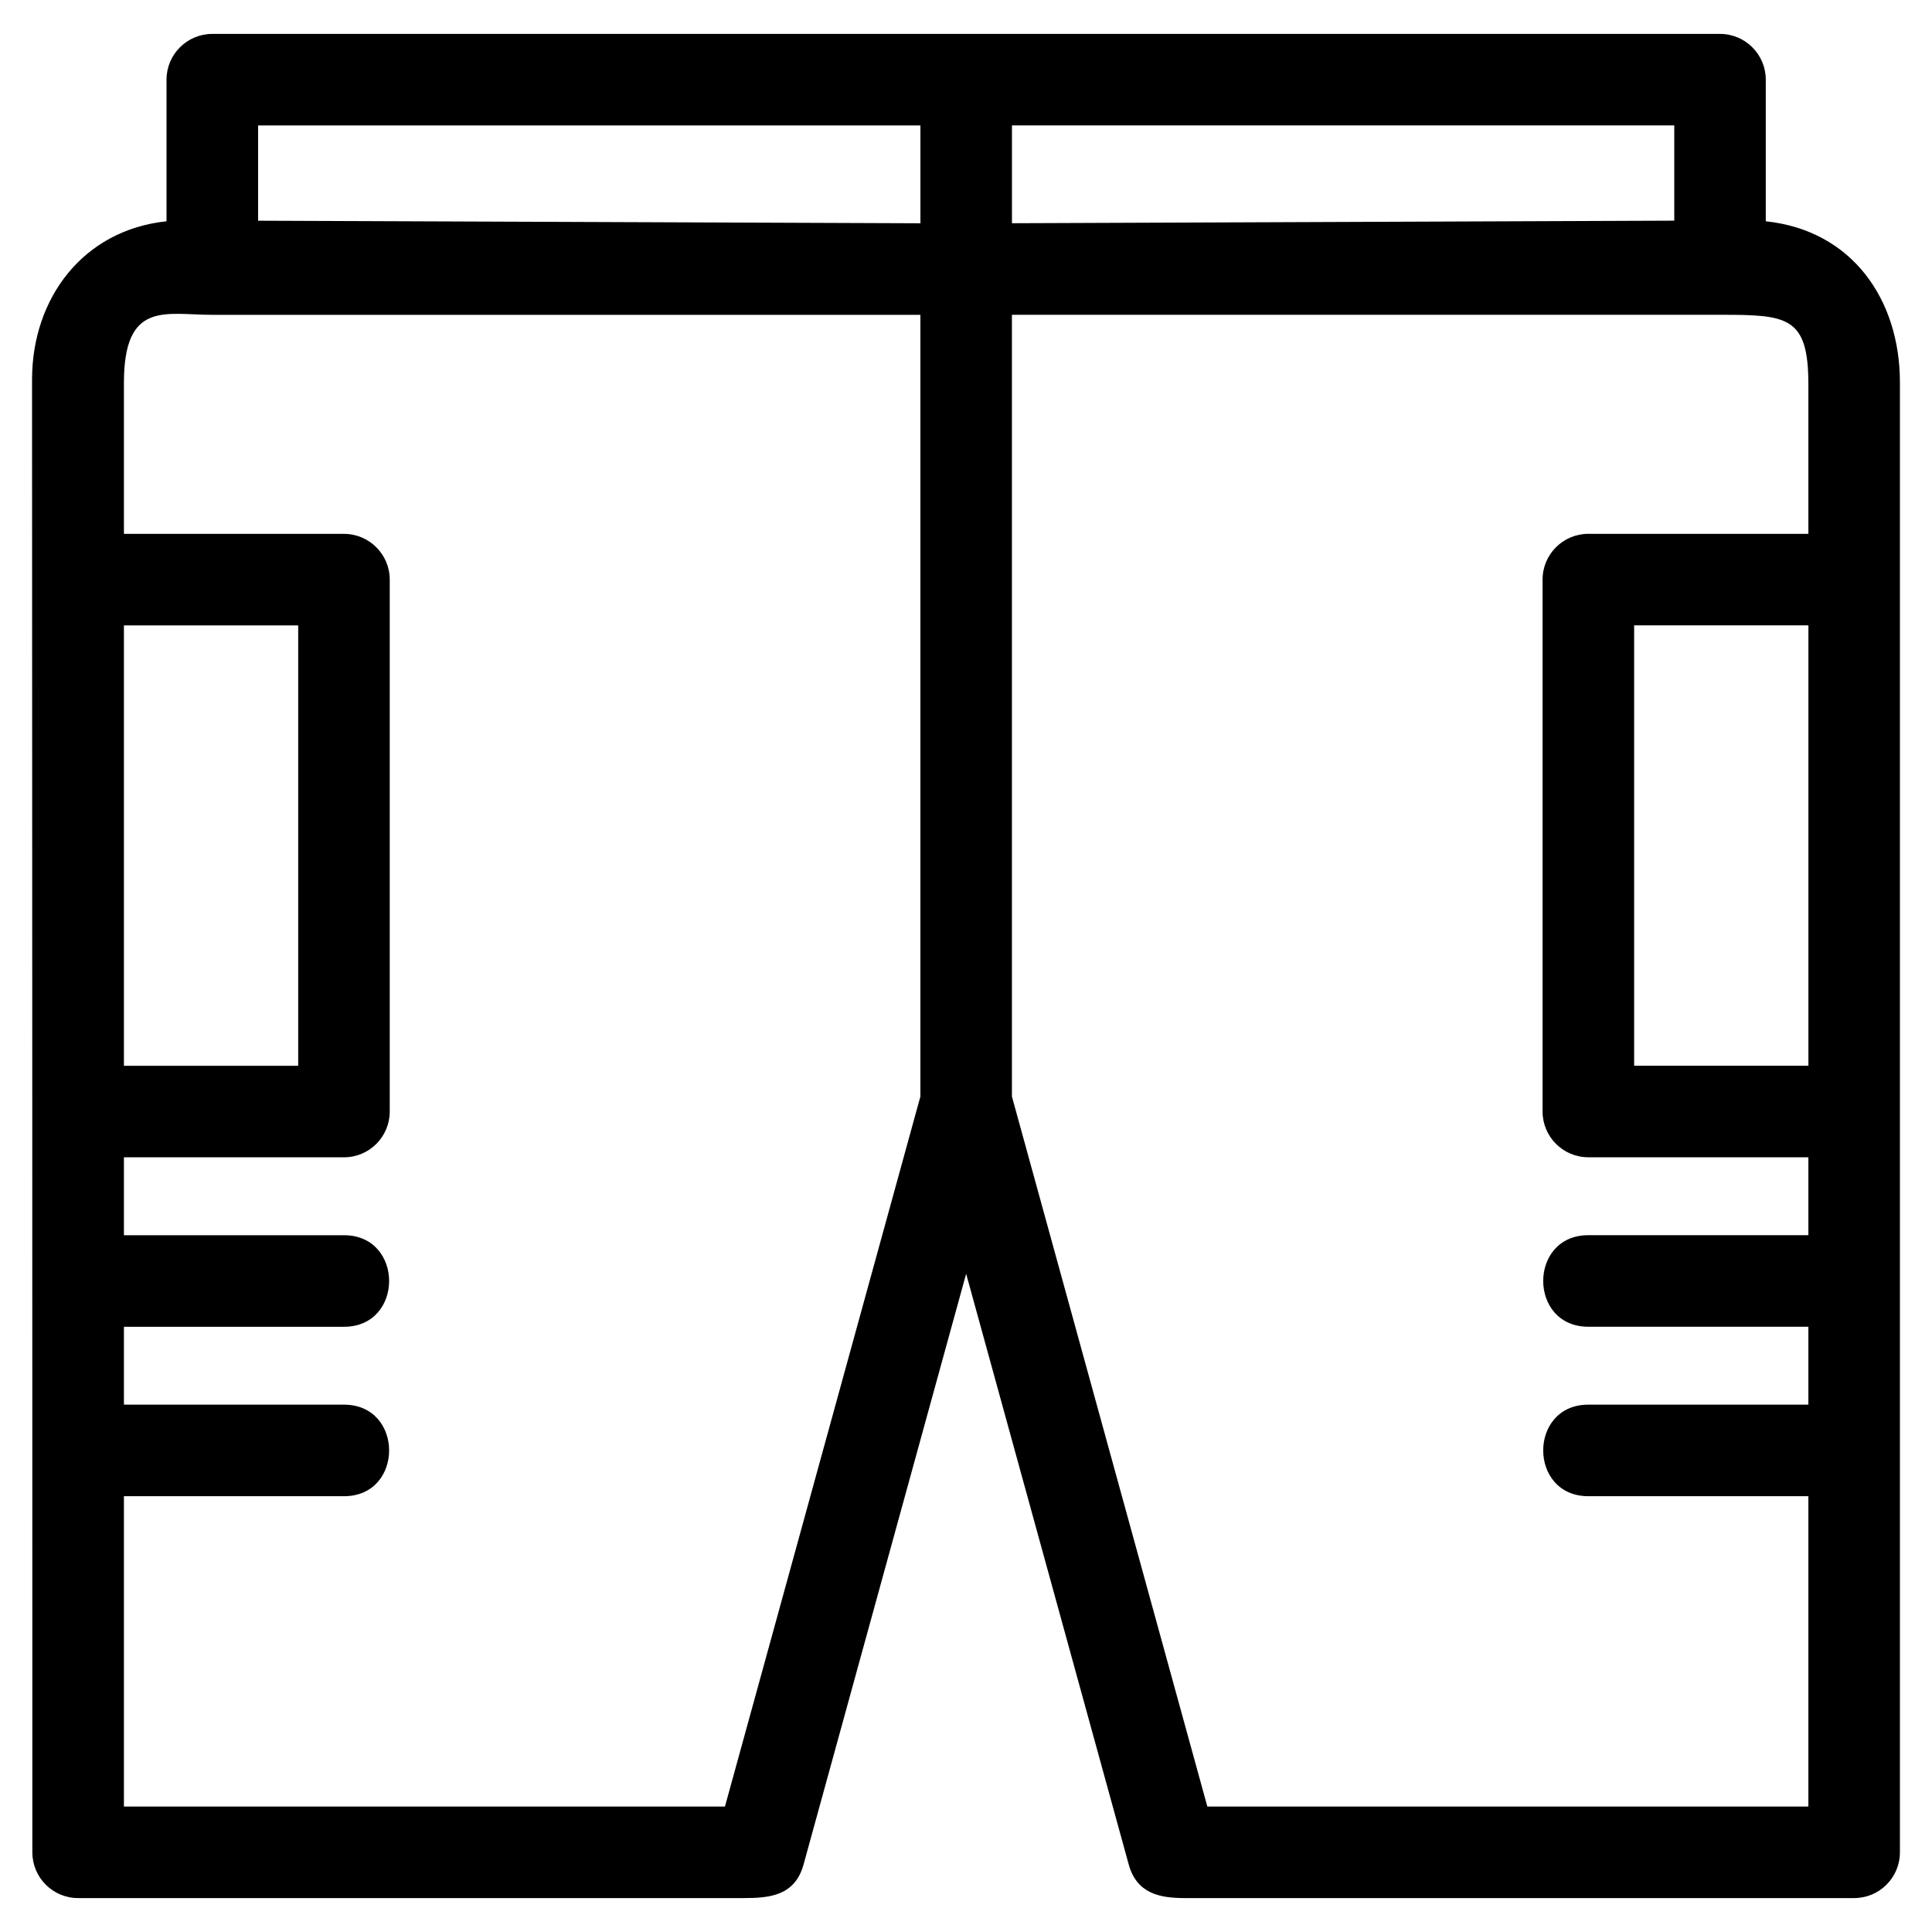 <?xml version="1.0" encoding="UTF-8"?>
<!-- Uploaded to: ICON Repo, www.svgrepo.com, Generator: ICON Repo Mixer Tools -->
<svg fill="#000000" width="800px" height="800px" version="1.1" viewBox="144 144 512 512" xmlns="http://www.w3.org/2000/svg">
 <path d="m412.17 227.43v207.15l51.789 188.17h159.28v-82.242h-58.309c-15.953 0-15.953-24.262 0-24.262h58.309v-20.648h-58.309c-15.953 0-15.953-24.262 0-24.262h58.309v-20.648h-58.309c-6.699 0-12.133-5.426-12.133-12.129v-140.96c0-6.695 5.434-12.129 12.133-12.129h58.309v-39.637c0-18.066-5.648-18.41-23.414-18.41h-187.65zm-235.33 288.82h58.316c15.953 0 15.953 24.262 0 24.262h-58.316v82.242h159.28l51.793-188.17v-207.15h-187.65c-12.379 0-23.422-3.891-23.422 18.035v40.012h58.316c6.695 0 12.129 5.434 12.129 12.129v140.96c0 6.699-5.434 12.129-12.129 12.129h-58.316v20.648h58.316c15.953 0 15.953 24.262 0 24.262h-58.316v20.648zm46.184-206.51h-46.184v116.7h46.184zm-34.895-107.1v-37.52c0-6.699 5.434-12.133 12.133-12.133h399.56c6.695 0 12.129 5.434 12.129 12.133v37.52c23 2.441 35.547 20.891 35.547 42.672v389.57c0 6.699-5.426 12.129-12.129 12.129h-177.39c-6.594 0-12.746-1.16-14.871-8.957l-43.07-156.49-43.07 156.49c-2.277 8.367-9.031 8.957-15.906 8.957h-176.36c-6.695 0-12.129-5.426-12.129-12.129 0-130.11-0.023-260.22-0.078-390.32 0-21.41 13.406-39.566 35.625-41.922zm199.79-25.391h-175.52v25.242l175.52 0.68zm235.33 249.18v-116.7h-46.184v116.7zm-211.07-223.27 175.52-0.68v-25.242h-175.52z"/>
</svg>